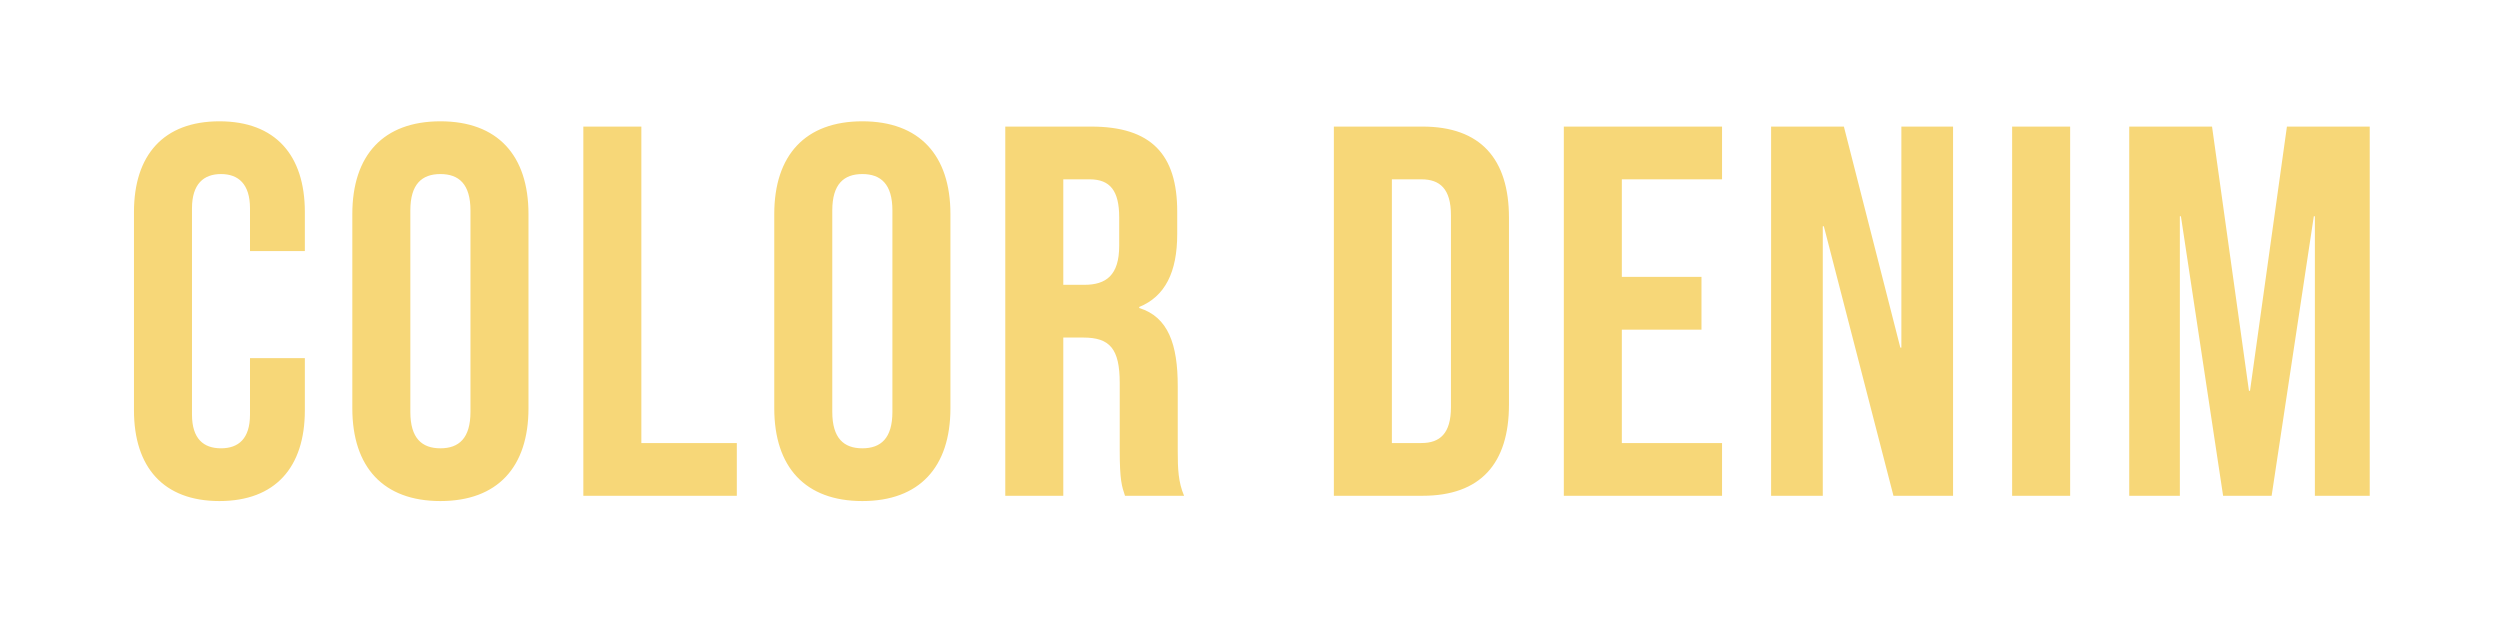 <svg width="474" height="117" xmlns="http://www.w3.org/2000/svg"><defs><clipPath id="a"><path fill="#fff" stroke="#707070" d="M5571 5230h474v117h-474z" data-name="長方形 878"/></clipPath></defs><g clip-path="url(#a)" data-name="マスクグループ 20" transform="translate(-5571 -5230)"><g data-name="グループ 587"><path fill="#f7d778" d="M5612.6 5325c10.6 0 16.2-6.4 16.2-17.2v-9.9h-10.4v10.7c0 4.6-2.2 6.4-5.5 6.4s-5.5-1.8-5.5-6.4v-39.1c0-4.6 2.2-6.5 5.5-6.5s5.5 1.9 5.5 6.5v8.1h10.4v-7.4c0-10.8-5.6-17.2-16.2-17.2s-16.2 6.4-16.2 17.2v37.6c0 10.8 5.6 17.2 16.2 17.2m41.9 0c10.8 0 16.7-6.4 16.7-17.6v-36.8c0-11.2-5.9-17.6-16.7-17.6s-16.7 6.4-16.7 17.6v36.8c0 11.2 5.9 17.6 16.7 17.6m0-10c-3.5 0-5.7-1.9-5.7-6.9v-38.2c0-5 2.2-6.9 5.7-6.9s5.7 1.9 5.7 6.9v38.2c0 5-2.2 6.9-5.7 6.9m27.1 9h29.1v-10h-18.1v-60h-11Zm52.9 1c10.8 0 16.7-6.4 16.7-17.6v-36.8c0-11.2-5.9-17.6-16.7-17.6s-16.7 6.4-16.7 17.6v36.8c0 11.2 5.9 17.6 16.7 17.6m0-10c-3.5 0-5.7-1.9-5.7-6.9v-38.2c0-5 2.2-6.9 5.7-6.9s5.7 1.9 5.7 6.9v38.2c0 5-2.2 6.9-5.7 6.9m27.1 9h11v-30h3.8c5 0 6.9 2.1 6.9 8.6v12.8c0 5.7.4 6.8 1 8.6h11.2c-1.1-2.6-1.2-5.1-1.2-8.5v-12.3c0-7.9-1.8-13.1-7.3-14.8v-.2c4.9-2 7.2-6.6 7.2-13.8v-4.3c0-10.8-4.9-16.1-16.3-16.1h-16.3Zm11-40v-20h5c3.9 0 5.6 2.2 5.6 7.2v5.4c0 5.6-2.5 7.4-6.6 7.4Zm51.3 40h16.8c11 0 16.4-6.1 16.4-17.3v-35.4c0-11.2-5.4-17.3-16.4-17.3h-16.8Zm11-10v-50h5.6c3.5 0 5.6 1.8 5.6 6.8v36.4c0 5-2.1 6.8-5.6 6.8Zm32.6 10h30v-10h-19v-21.5h15.1v-10h-15.1V5264h19v-10h-30Zm39.3 0h9.8v-51.1h.2l13.2 51.1h11.3v-70h-9.8v41.9h-.2l-10.7-41.9h-13.8Zm45.7 0h11v-70h-11Zm22.2 0h9.6v-53h.2l8 53h9.2l8-53h.2v53h10.4v-70h-15.7l-7 50.1h-.2l-7-50.1h-15.7Z" data-name="パス 54"/></g></g></svg>
